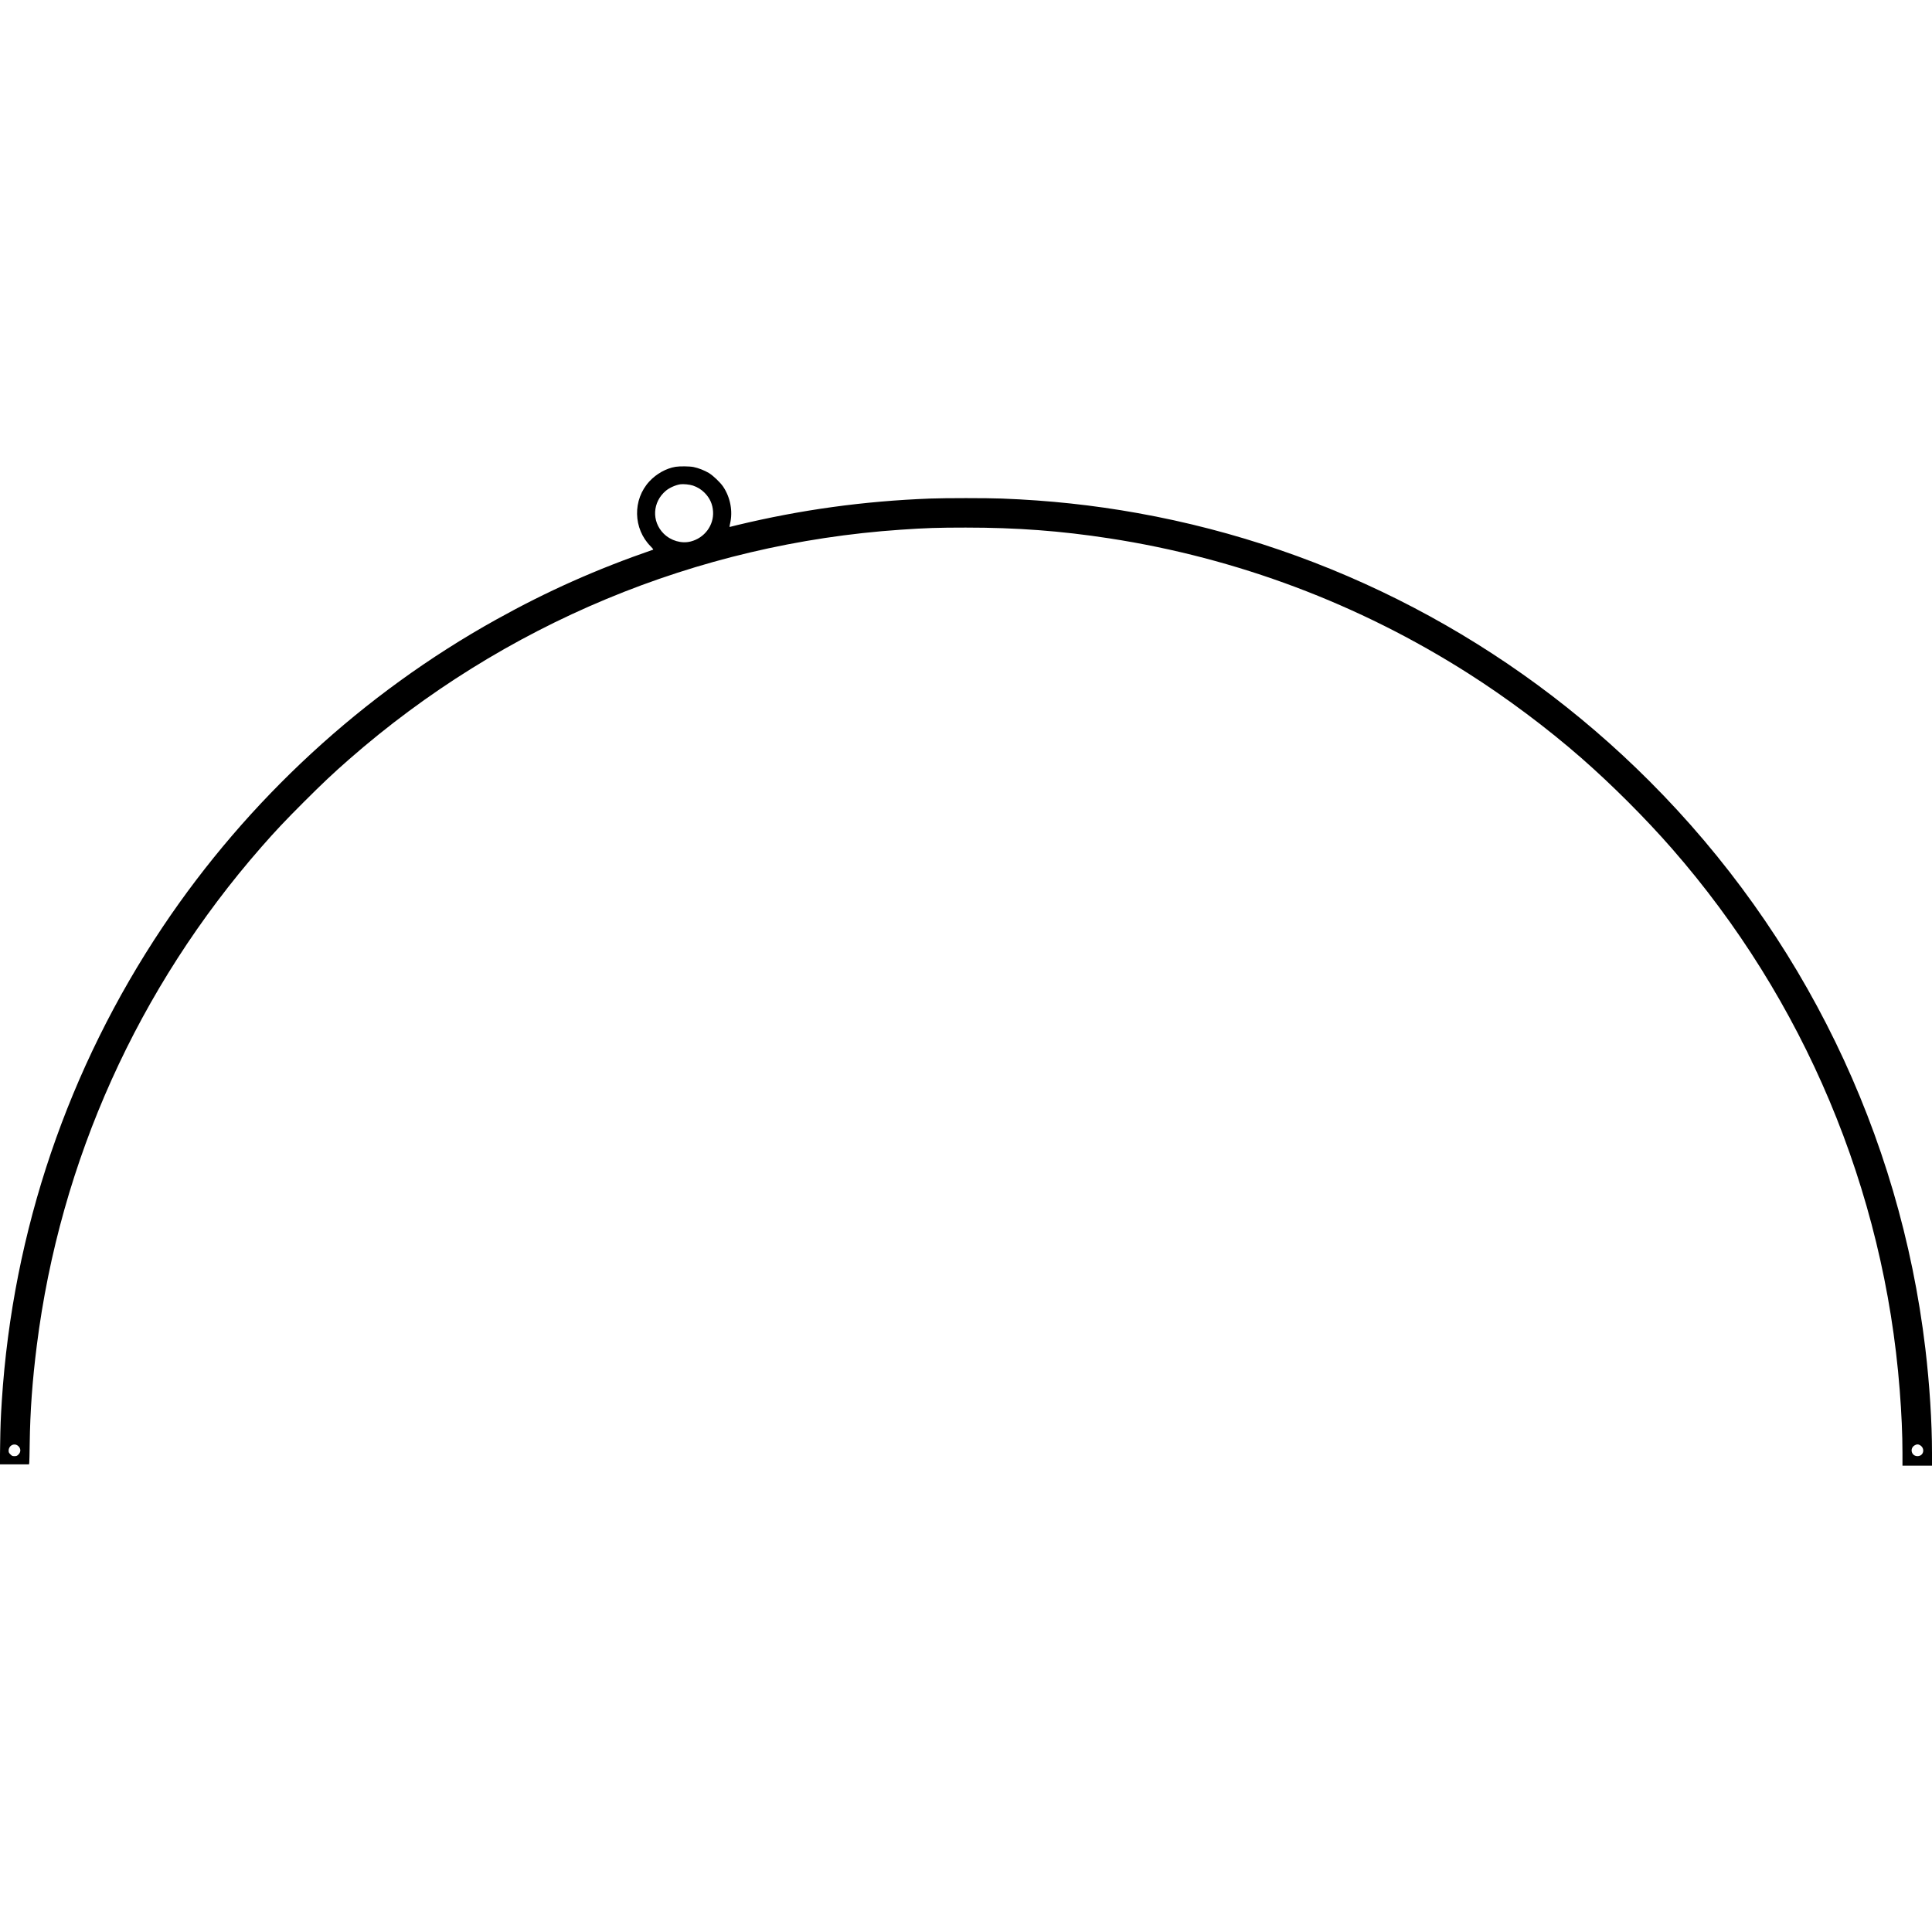 <?xml version="1.0" encoding="UTF-8" standalone="yes"?>
<svg version="1.0" xmlns="http://www.w3.org/2000/svg" width="100mm" height="100mm" viewBox="0 0 4253 2200" preserveAspectRatio="xMidYMid meet">
  <g transform="translate(0,2200) scale(0.1,-0.1)" fill="#000000" stroke="none">
    <path d="M14871 21989 c-206 -34 -420 -153 -574 -319 -375 -404 -362 -1044 29
-1435 41 -41 60 -67 52 -70 -1245 -430 -2324 -910 -3453 -1538 -2928 -1627
-5467 -3966 -7340 -6762 -2087 -3116 -3304 -6699 -3545 -10435 -24 -378 -31
-557 -37 -967 l-6 -433 321 0 321 0 5 33 c3 17 7 208 10 422 10 717 58 1384
156 2160 513 4065 2230 7875 4944 10974 317 362 517 574 935 992 420 419 634
621 992 935 3401 2979 7657 4752 12144 5058 548 38 827 47 1435 47 1124 0
2088 -72 3160 -237 2814 -433 5491 -1440 7900 -2972 856 -545 1741 -1207 2494
-1866 672 -588 1408 -1324 1991 -1991 2909 -3327 4671 -7513 5014 -11915 40
-512 61 -980 61 -1387 l0 -283 325 0 325 0 0 283 c0 670 -54 1519 -146 2292
-561 4726 -2697 9119 -6079 12500 -3076 3077 -6997 5130 -11255 5894 -986 177
-1955 281 -2995 321 -335 13 -1245 13 -1580 0 -1469 -57 -2837 -245 -4255
-586 -80 -19 -150 -37 -156 -39 -7 -2 -4 23 7 71 65 272 8 577 -151 815 -64
95 -221 245 -318 303 -97 57 -226 108 -334 130 -85 18 -304 20 -397 5z m383
-413 c102 -35 185 -86 258 -160 115 -117 175 -250 185 -412 19 -304 -189 -582
-492 -659 -204 -52 -438 17 -596 174 -268 269 -247 695 49 943 79 66 211 125
317 142 67 10 207 -4 279 -28z m-14864 -21134 c71 -52 77 -140 13 -199 -29
-28 -42 -33 -85 -33 -45 0 -54 4 -89 39 -33 33 -39 45 -39 82 0 110 115 174
200 111z m41868 14 c128 -67 93 -246 -48 -246 -133 0 -178 171 -62 238 43 25
73 27 110 8z"/>
  </g>
</svg>
